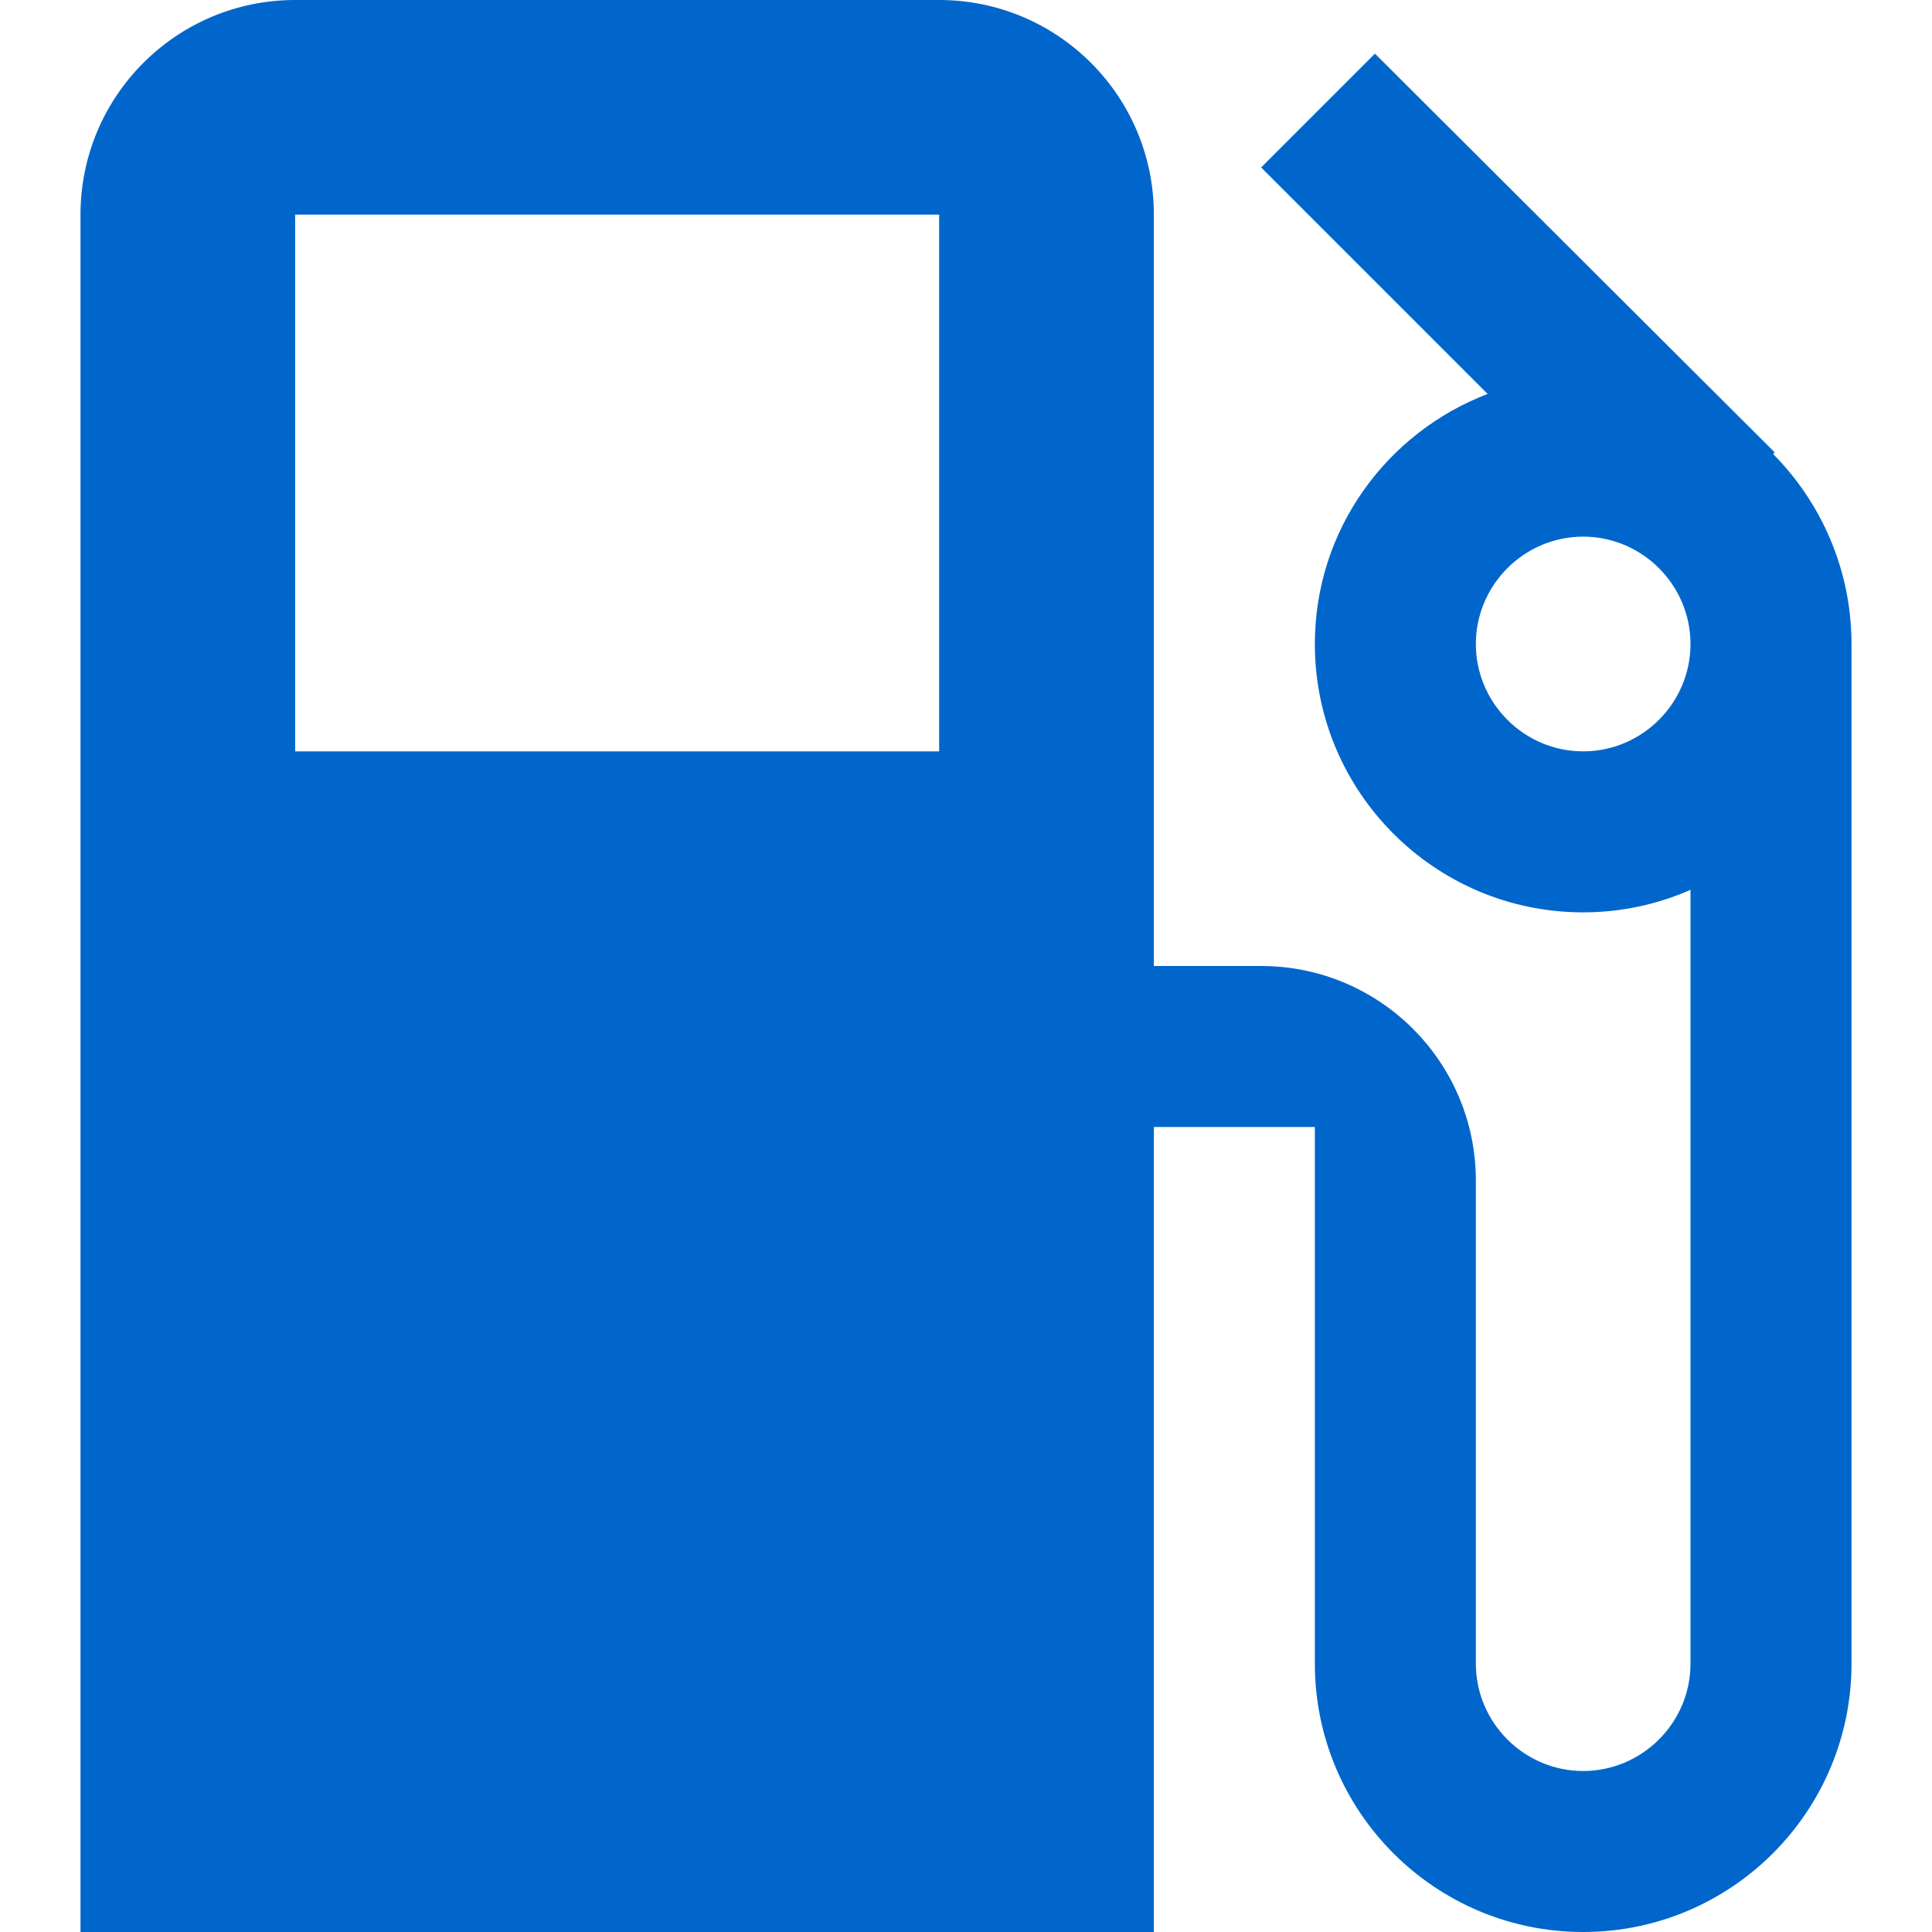 <?xml version="1.0" encoding="UTF-8"?> <svg xmlns="http://www.w3.org/2000/svg" width="30" height="30" viewBox="0 0 30 30" fill="none"><path d="M27.533 7.05L27.558 7.025L21.35 0.833L19.583 2.6L23.1 6.117C21.533 6.717 20.417 8.225 20.417 10C20.417 12.3 22.283 14.167 24.583 14.167C25.175 14.167 25.742 14.042 26.25 13.817V25.833C26.25 26.75 25.5 27.5 24.583 27.5C23.667 27.5 22.917 26.75 22.917 25.833V18.333C22.917 16.492 21.425 15 19.583 15H17.917V3.333C17.917 1.492 16.425 0 14.583 0H4.583C2.742 0 1.25 1.492 1.25 3.333V30H17.917V17.5H20.417V25.833C20.417 28.133 22.283 30 24.583 30C26.883 30 28.75 28.133 28.75 25.833V10C28.75 8.85 28.283 7.808 27.533 7.05ZM14.583 11.667H4.583V3.333H14.583V11.667ZM24.583 11.667C23.667 11.667 22.917 10.917 22.917 10C22.917 9.083 23.667 8.333 24.583 8.333C25.5 8.333 26.25 9.083 26.25 10C26.25 10.917 25.5 11.667 24.583 11.667Z" fill="#0066CC"></path></svg> 